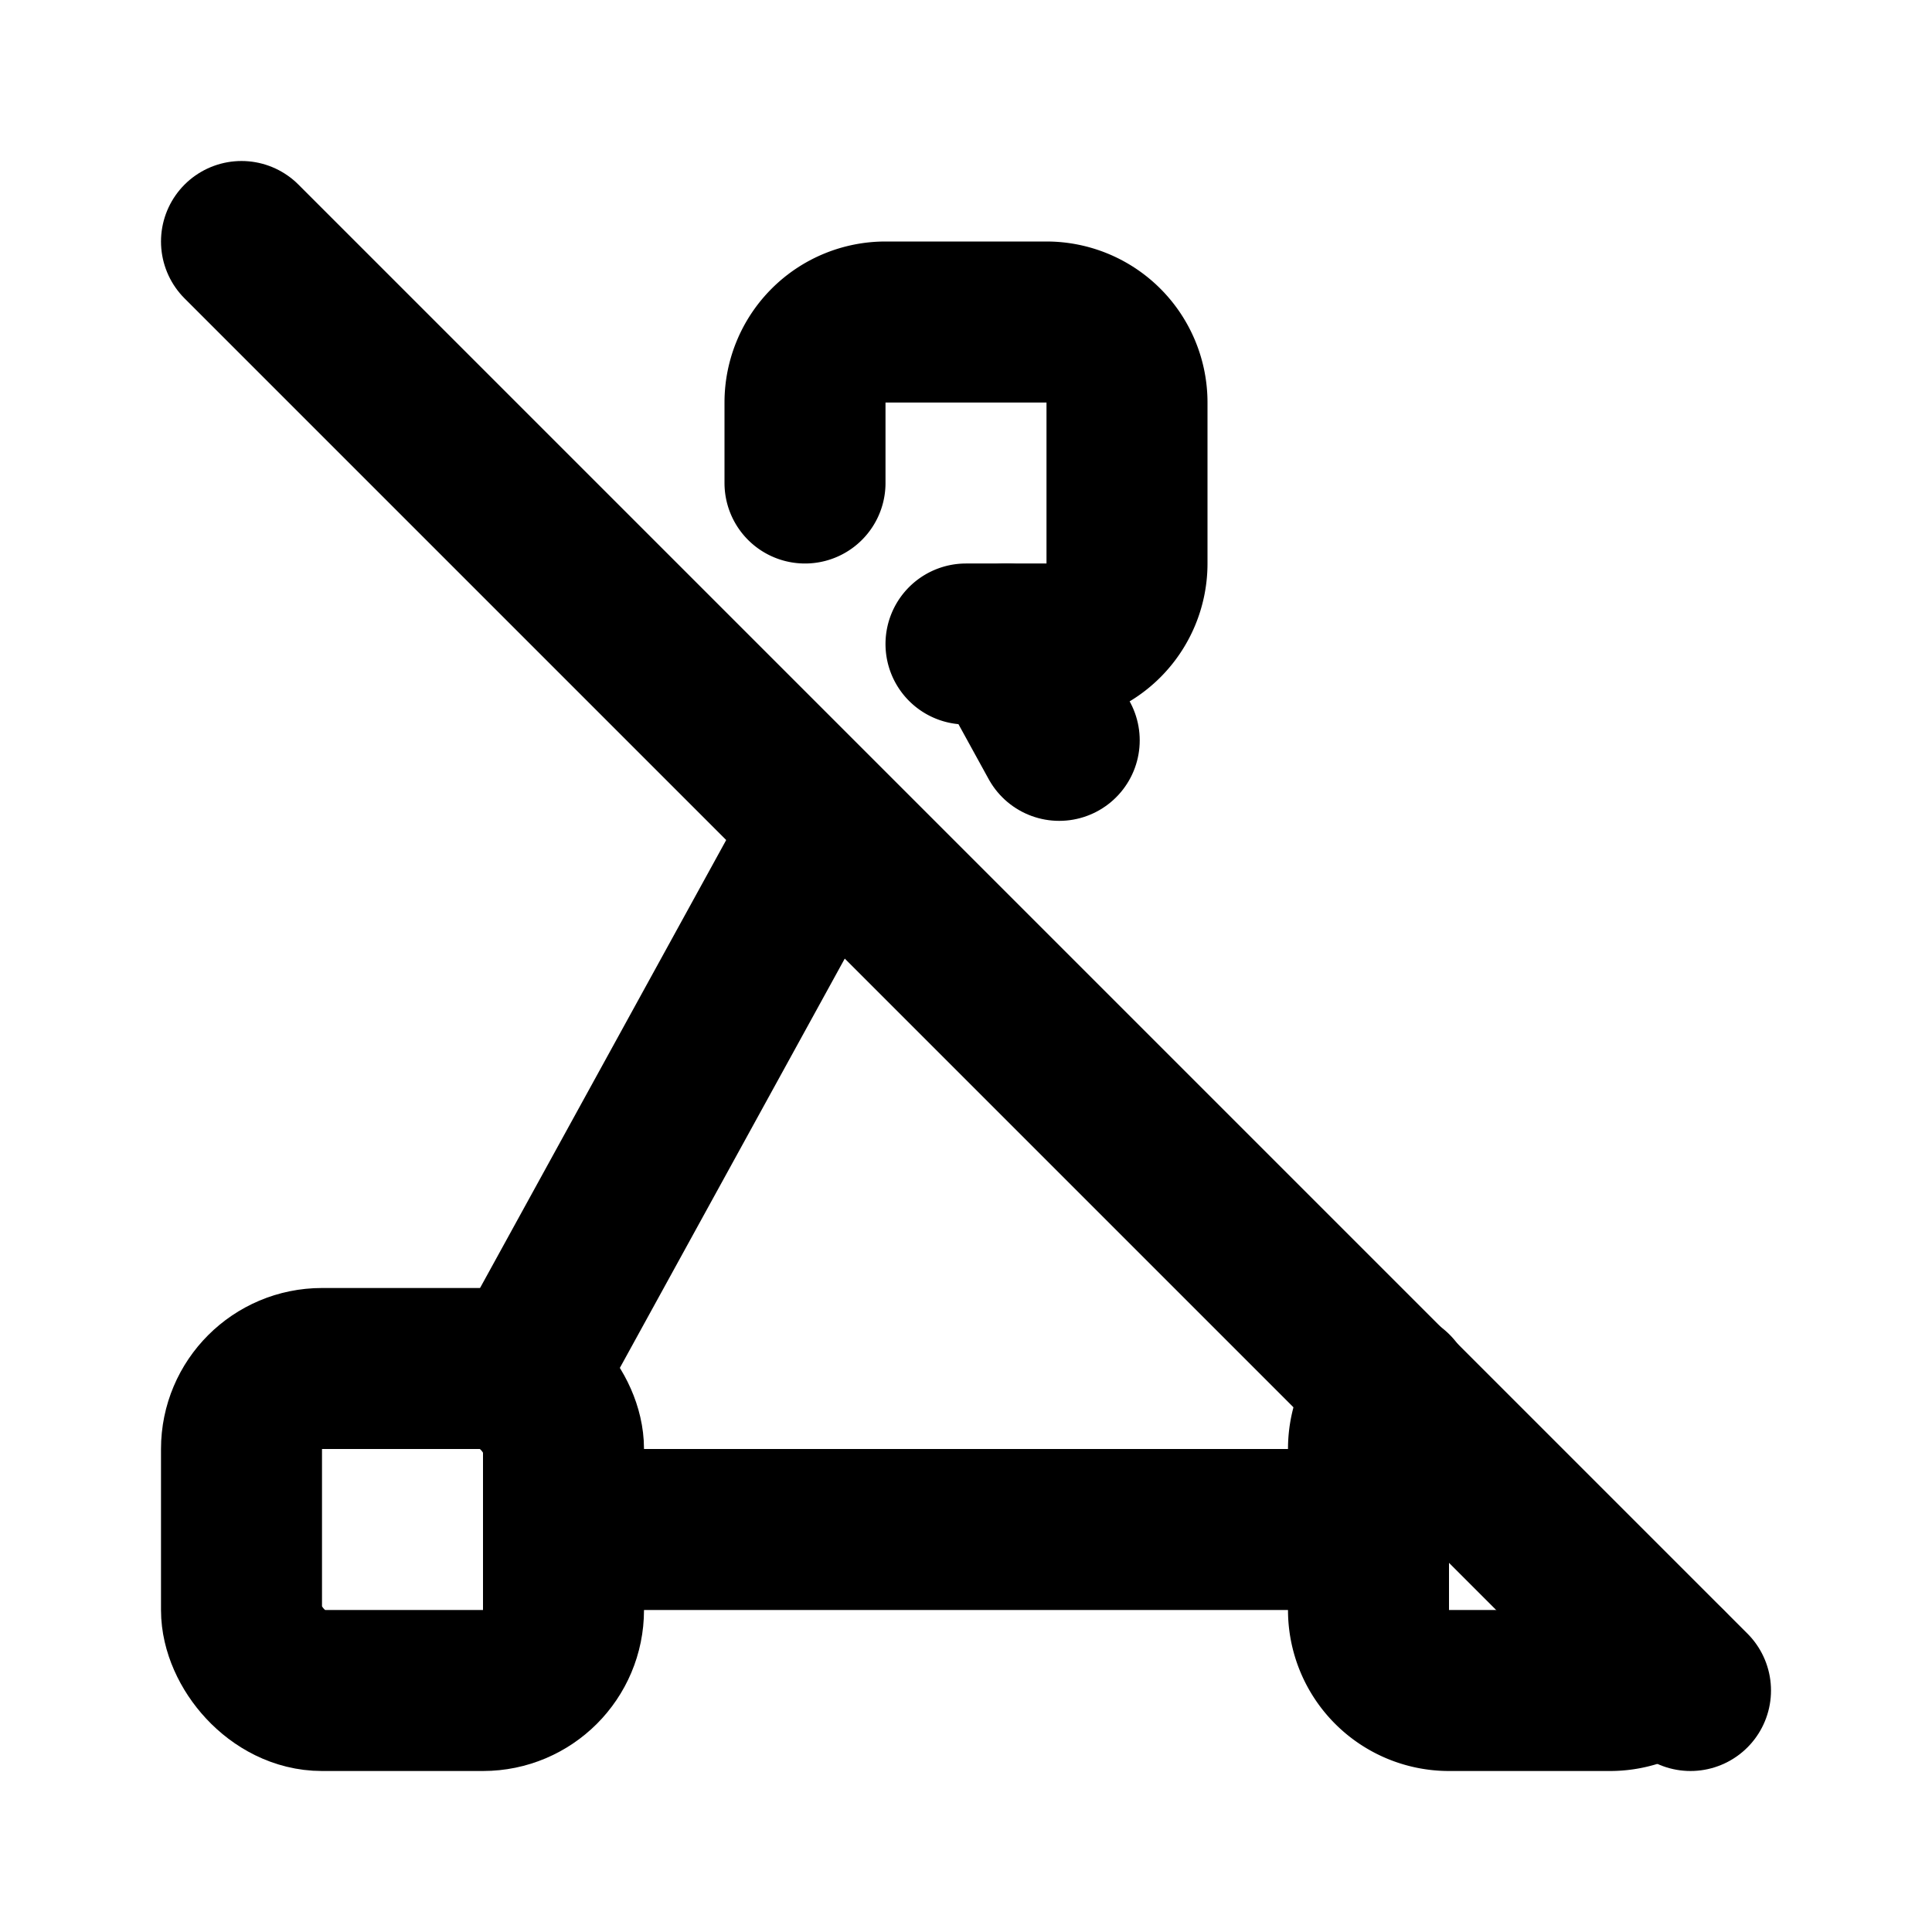 <svg xmlns="http://www.w3.org/2000/svg" class="icon icon-tabler icon-tabler-vector-triangle-off" width="24" height="24" viewBox="0 0 24 24" stroke-width="2" stroke="currentColor" fill="none" stroke-linecap="round" stroke-linejoin="round">
  <desc>Download more icon variants from https://tabler-icons.io/i/vector-triangle-off</desc>
  <path stroke="none" d="M0 0h24v24H0z" fill="none"/>
  <path d="M10 6v-1a1 1 0 0 1 1 -1h2a1 1 0 0 1 1 1v2a1 1 0 0 1 -1 1h-1" />
  <rect x="3" y="17" width="4" height="4" rx="1" />
  <path d="M20.705 20.709a0.997 .997 0 0 1 -.705 .291h-2a1 1 0 0 1 -1 -1v-2c0 -.28 .115 -.532 .3 -.714" />
  <path d="M6.5 17.1l3.749 -6.823" />
  <path d="M13.158 9.197l-.658 -1.197" />
  <path d="M7 19h10" />
  <path d="M3 3l18 18" />
</svg>


